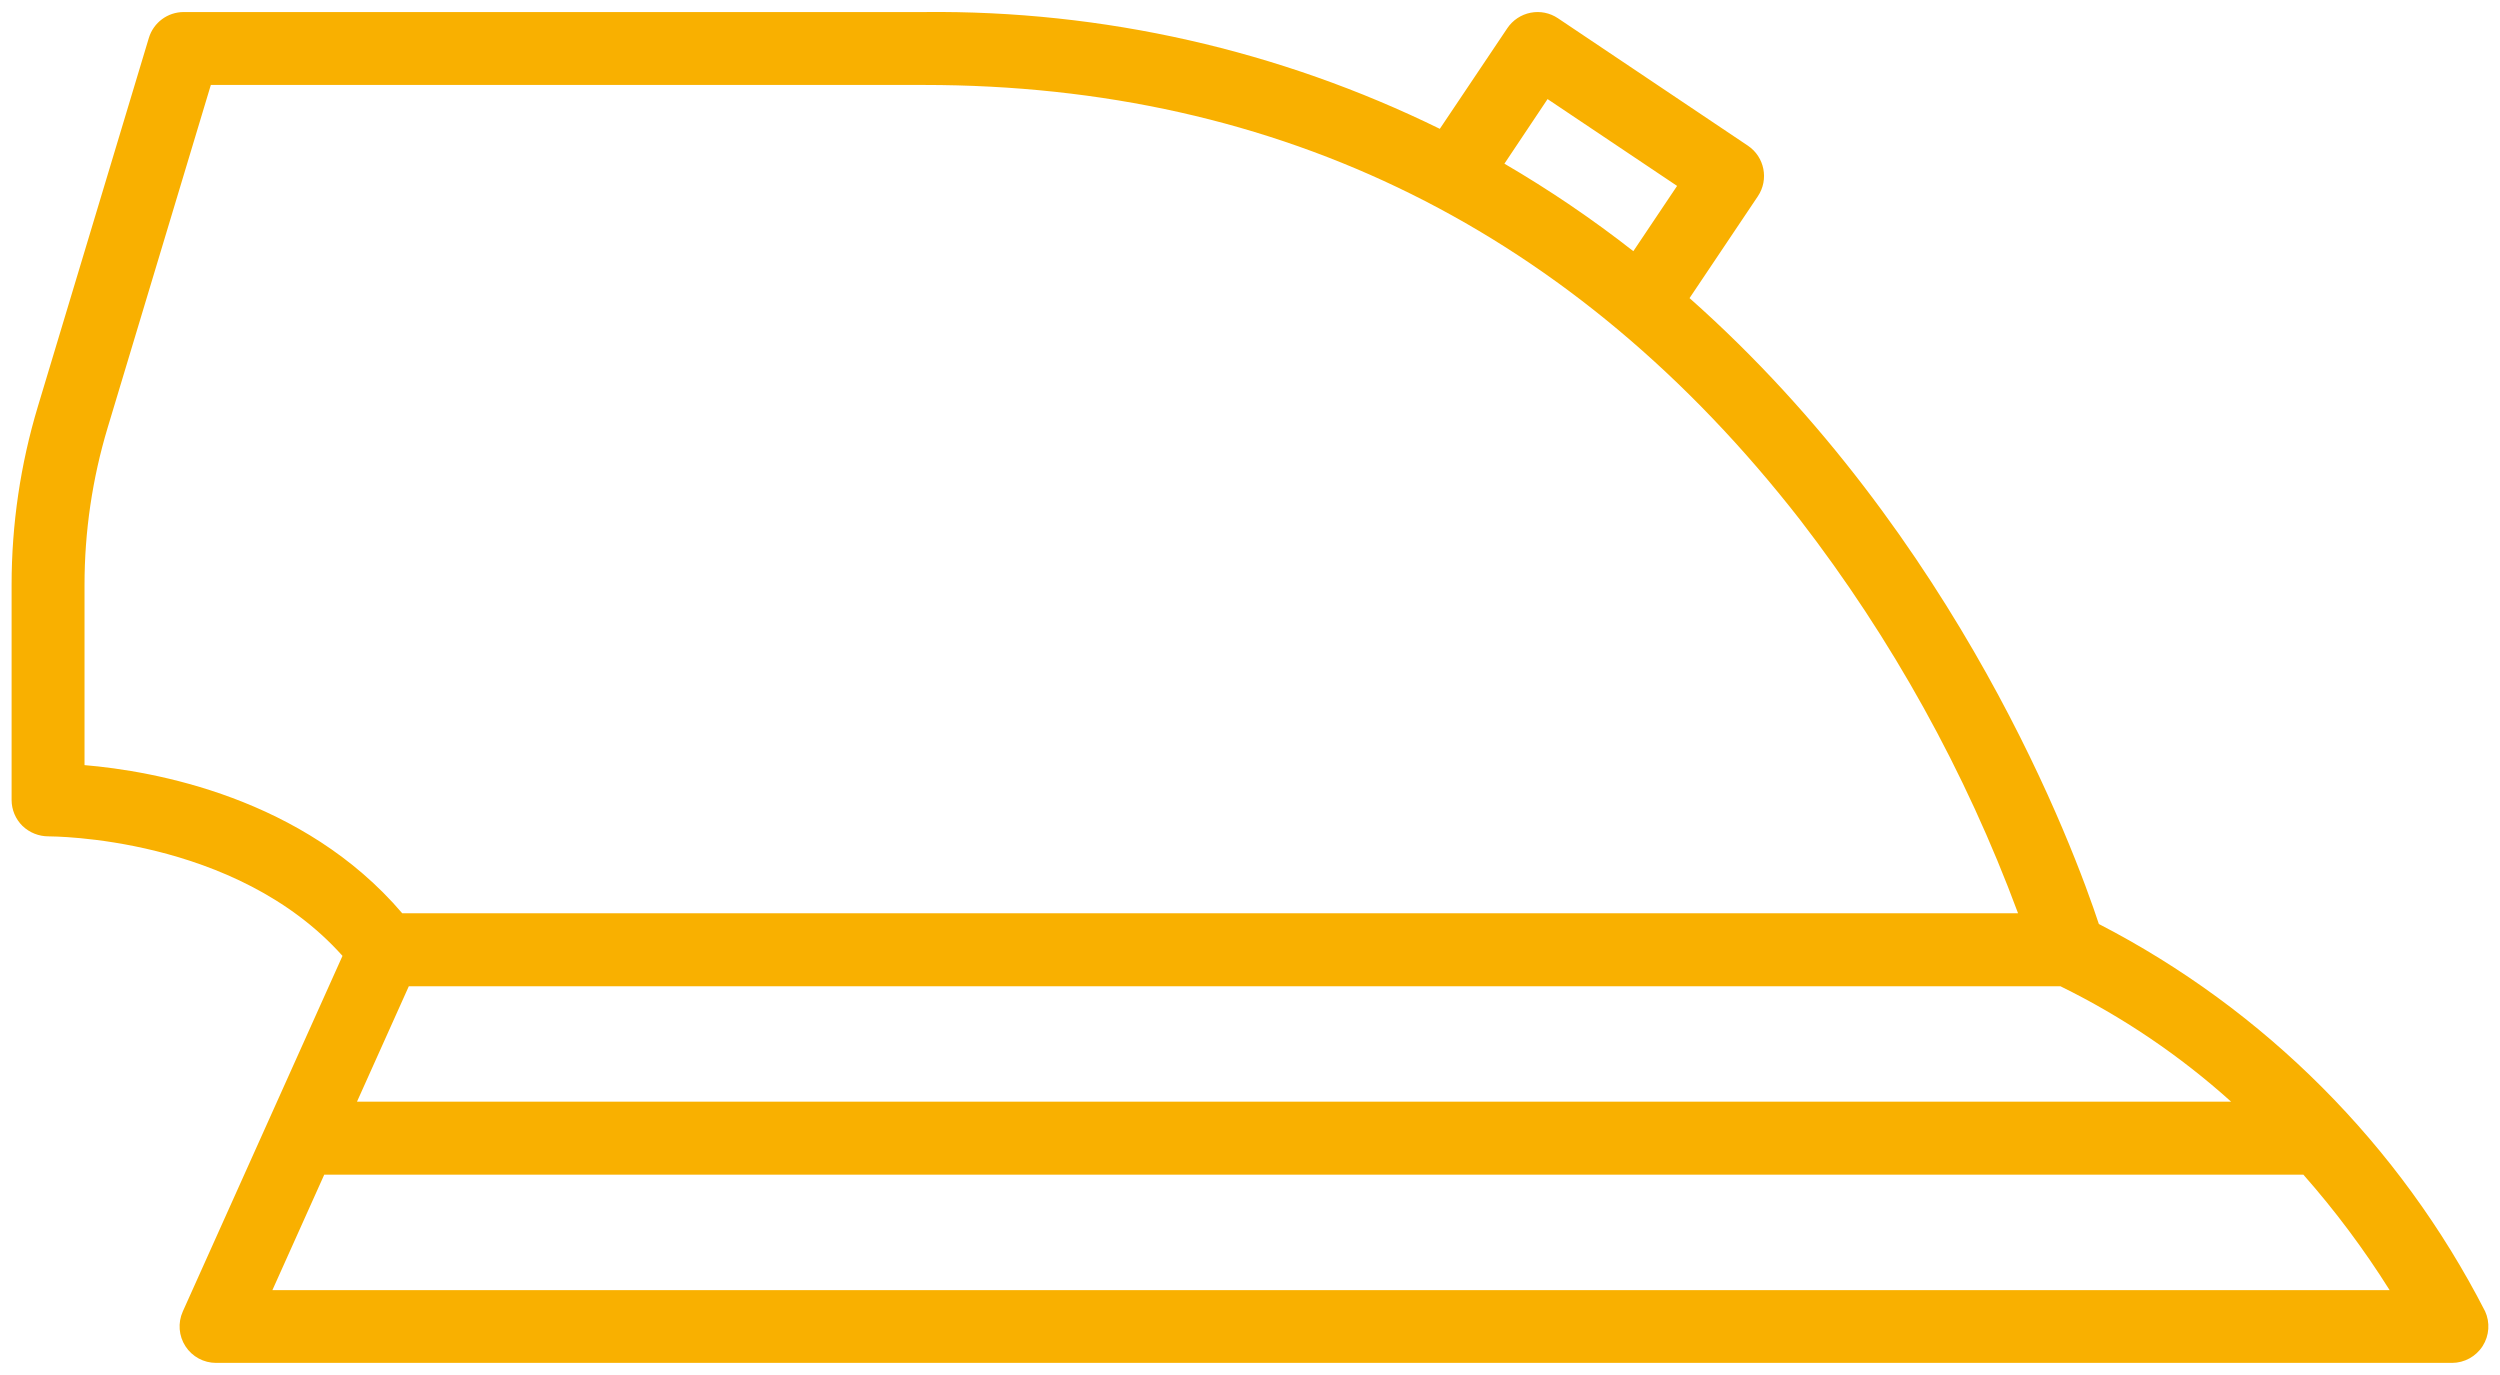 <svg height="66" viewBox="0 0 120 66" width="120" xmlns="http://www.w3.org/2000/svg"><path d="m118.724 62.361c-4.091-7.975-10.571-14.473-18.536-18.584-1.161-3.52-6.693-18.562-19.647-30.043l3.279-4.888c.538-.802.324-1.889-.478-2.428l-9.119-6.118c-.385-.259-.858-.354-1.313-.264s-.856.357-1.115.742l-3.241 4.831c-7.699-3.778-16.176-5.698-24.752-5.606h-35.54c-.772-0-1.453.506-1.675 1.246l-5.328 17.694c-.835 2.774-1.259 5.655-1.259 8.552v10.33c0 .468.189.917.523 1.245.337.323.786.502 1.253.5.112.006 8.95-.033 14.107 5.737l-7.666 17.07c-.243.542-.195 1.171.128 1.669.323.499.878.799 1.472.798h107.319c.597 0 1.153-.305 1.474-.808.321-.503.364-1.136.114-1.678zm-99.658-15.596h79.277c2.974 1.46 5.732 3.325 8.194 5.541h-89.959zm54.66-42.584 6.217 4.168-2.1 3.133c-1.965-1.539-4.032-2.942-6.188-4.2zm-70.226 31.97v-8.656c0-2.555.374-5.097 1.111-7.544l4.952-16.448h34.239c17.106 0 31.248 7.018 42.034 20.86 4.425 5.736 7.956 12.108 10.474 18.9h-77.559c-4.743-5.564-11.93-6.833-15.251-7.112zm9.018 25.2 2.488-5.541h95c1.527 1.732 2.911 3.585 4.139 5.541z" fill="#f9b000" transform="translate(.557 .575)"/></svg>